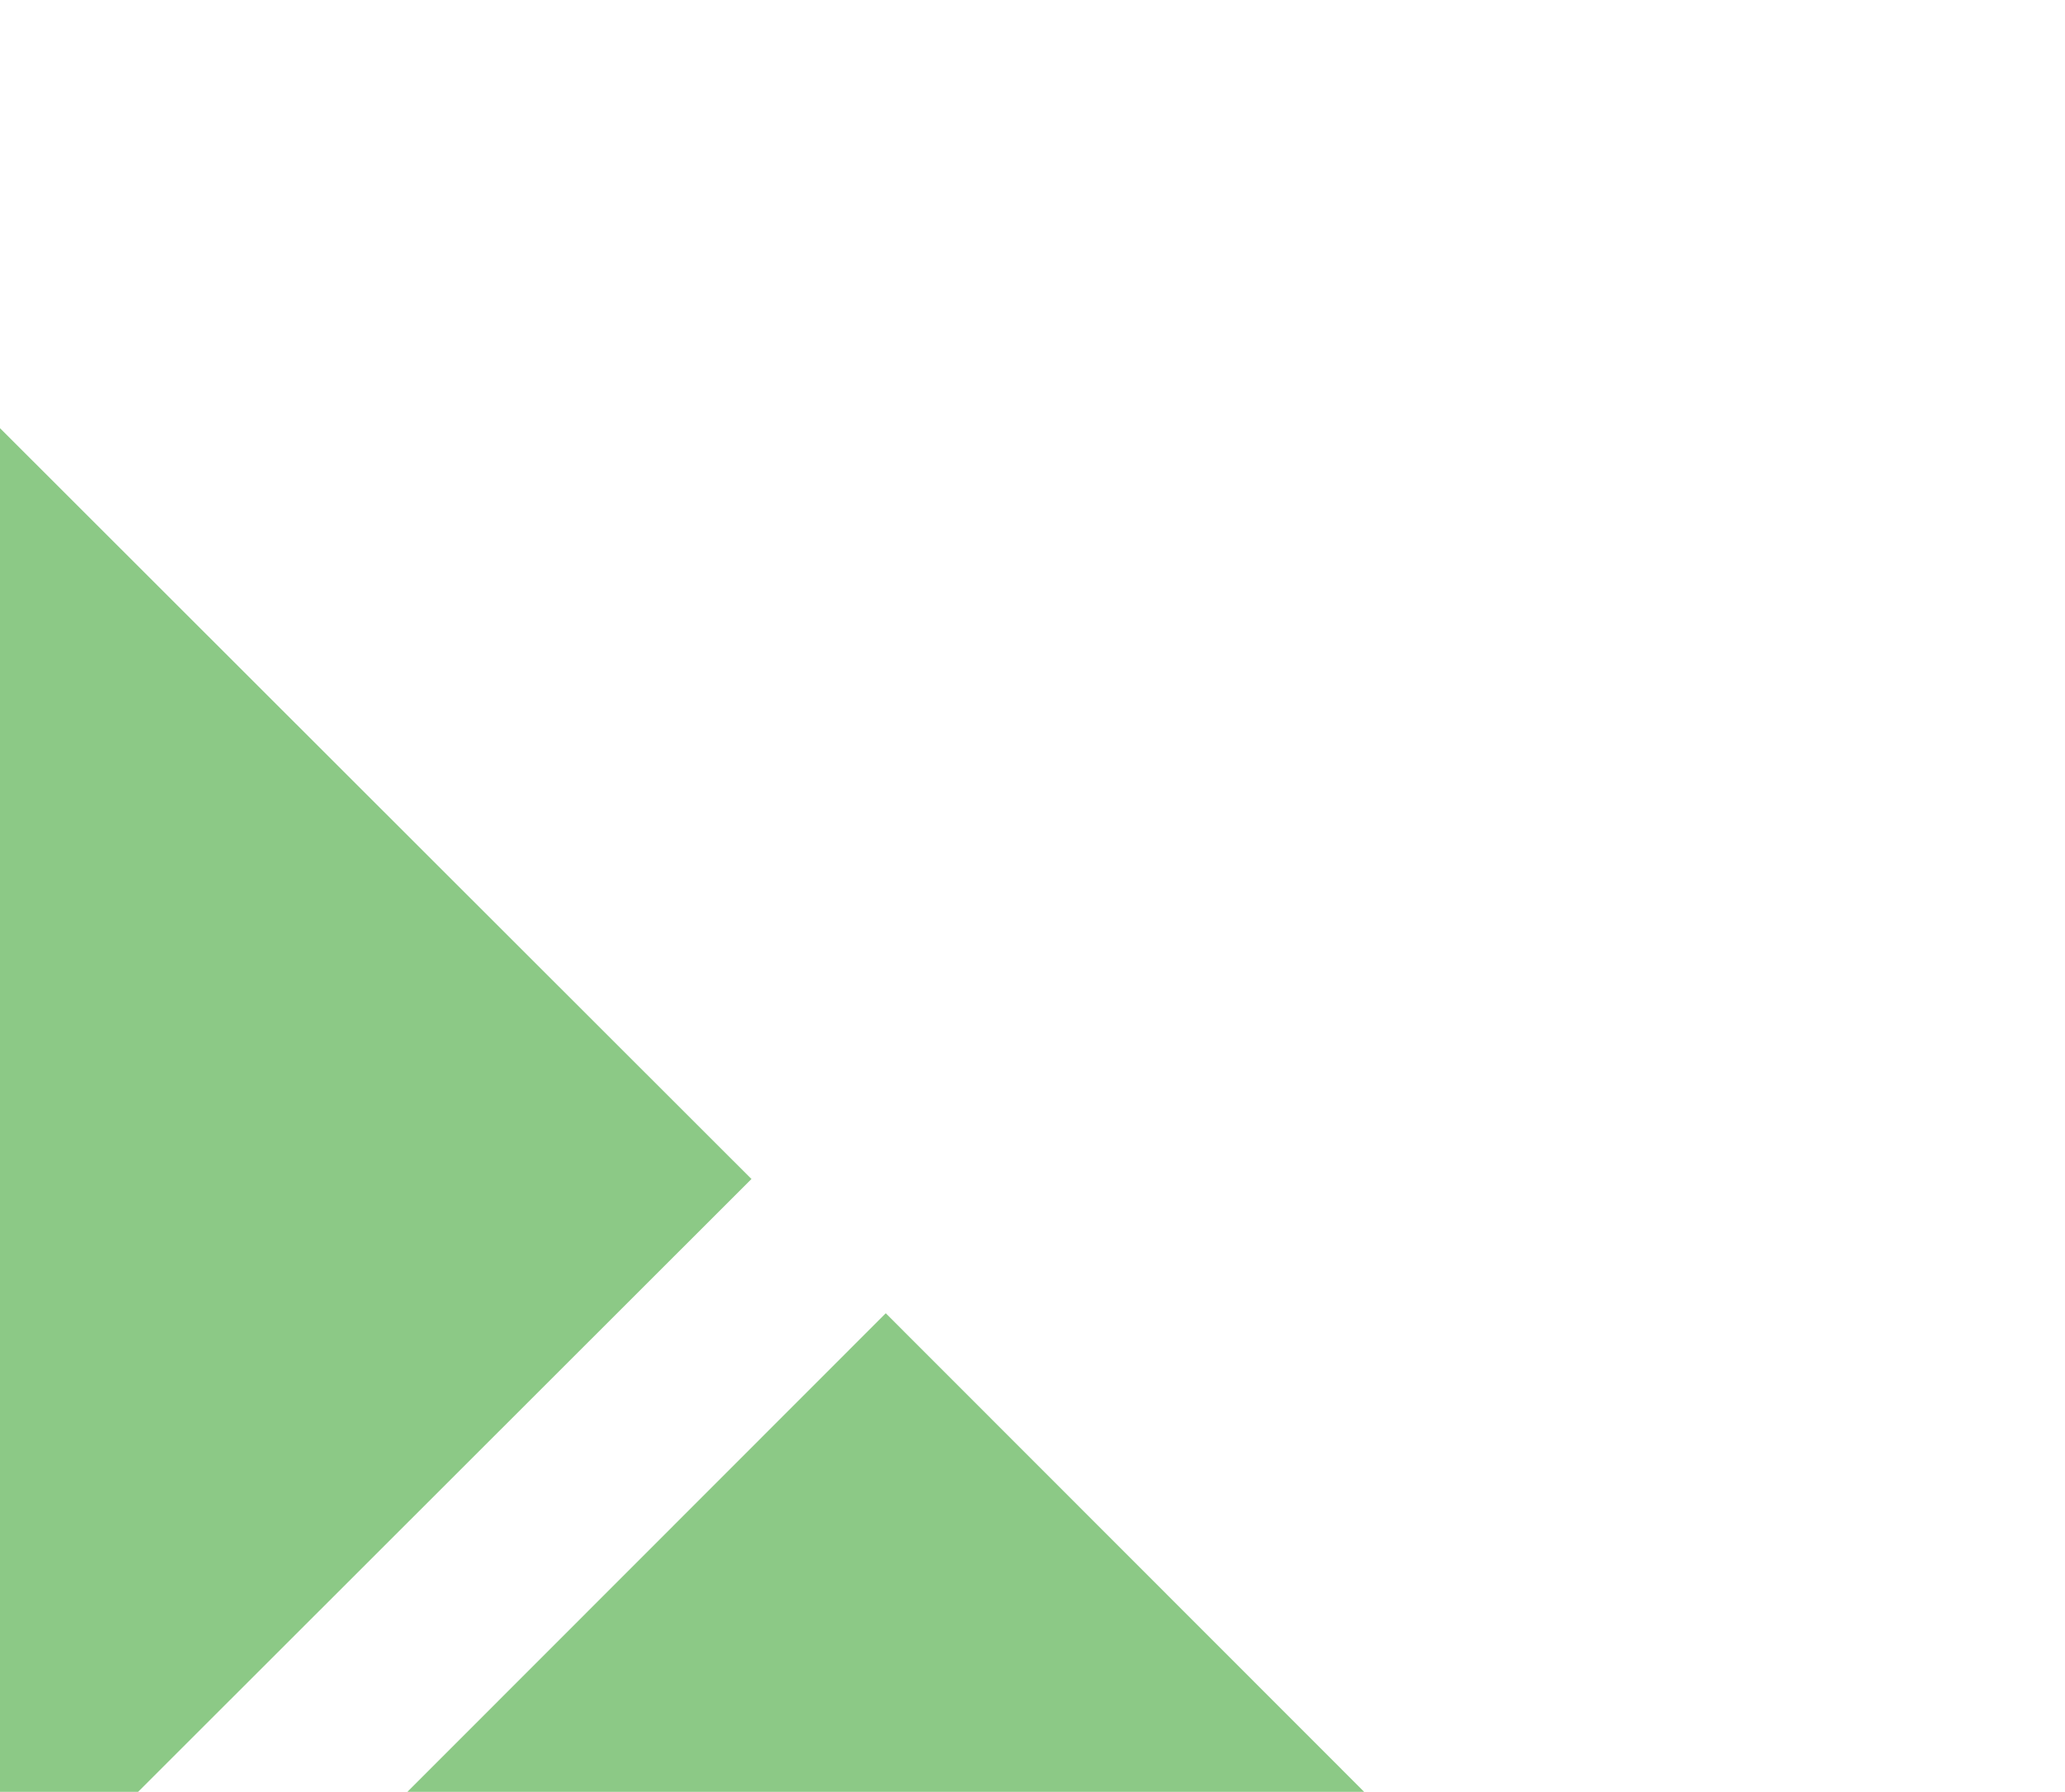 <svg width="106" height="92" viewBox="0 0 106 92" fill="none" xmlns="http://www.w3.org/2000/svg">
<path d="M38.574 60.534L-21.998 -2.64769e-06L-21.998 121.069L38.574 60.534Z" fill="#8CC986"/>
<path d="M45.468 67.428L-15.066 128L106.002 128L45.468 67.428Z" fill="#8CC986"/>
</svg>
